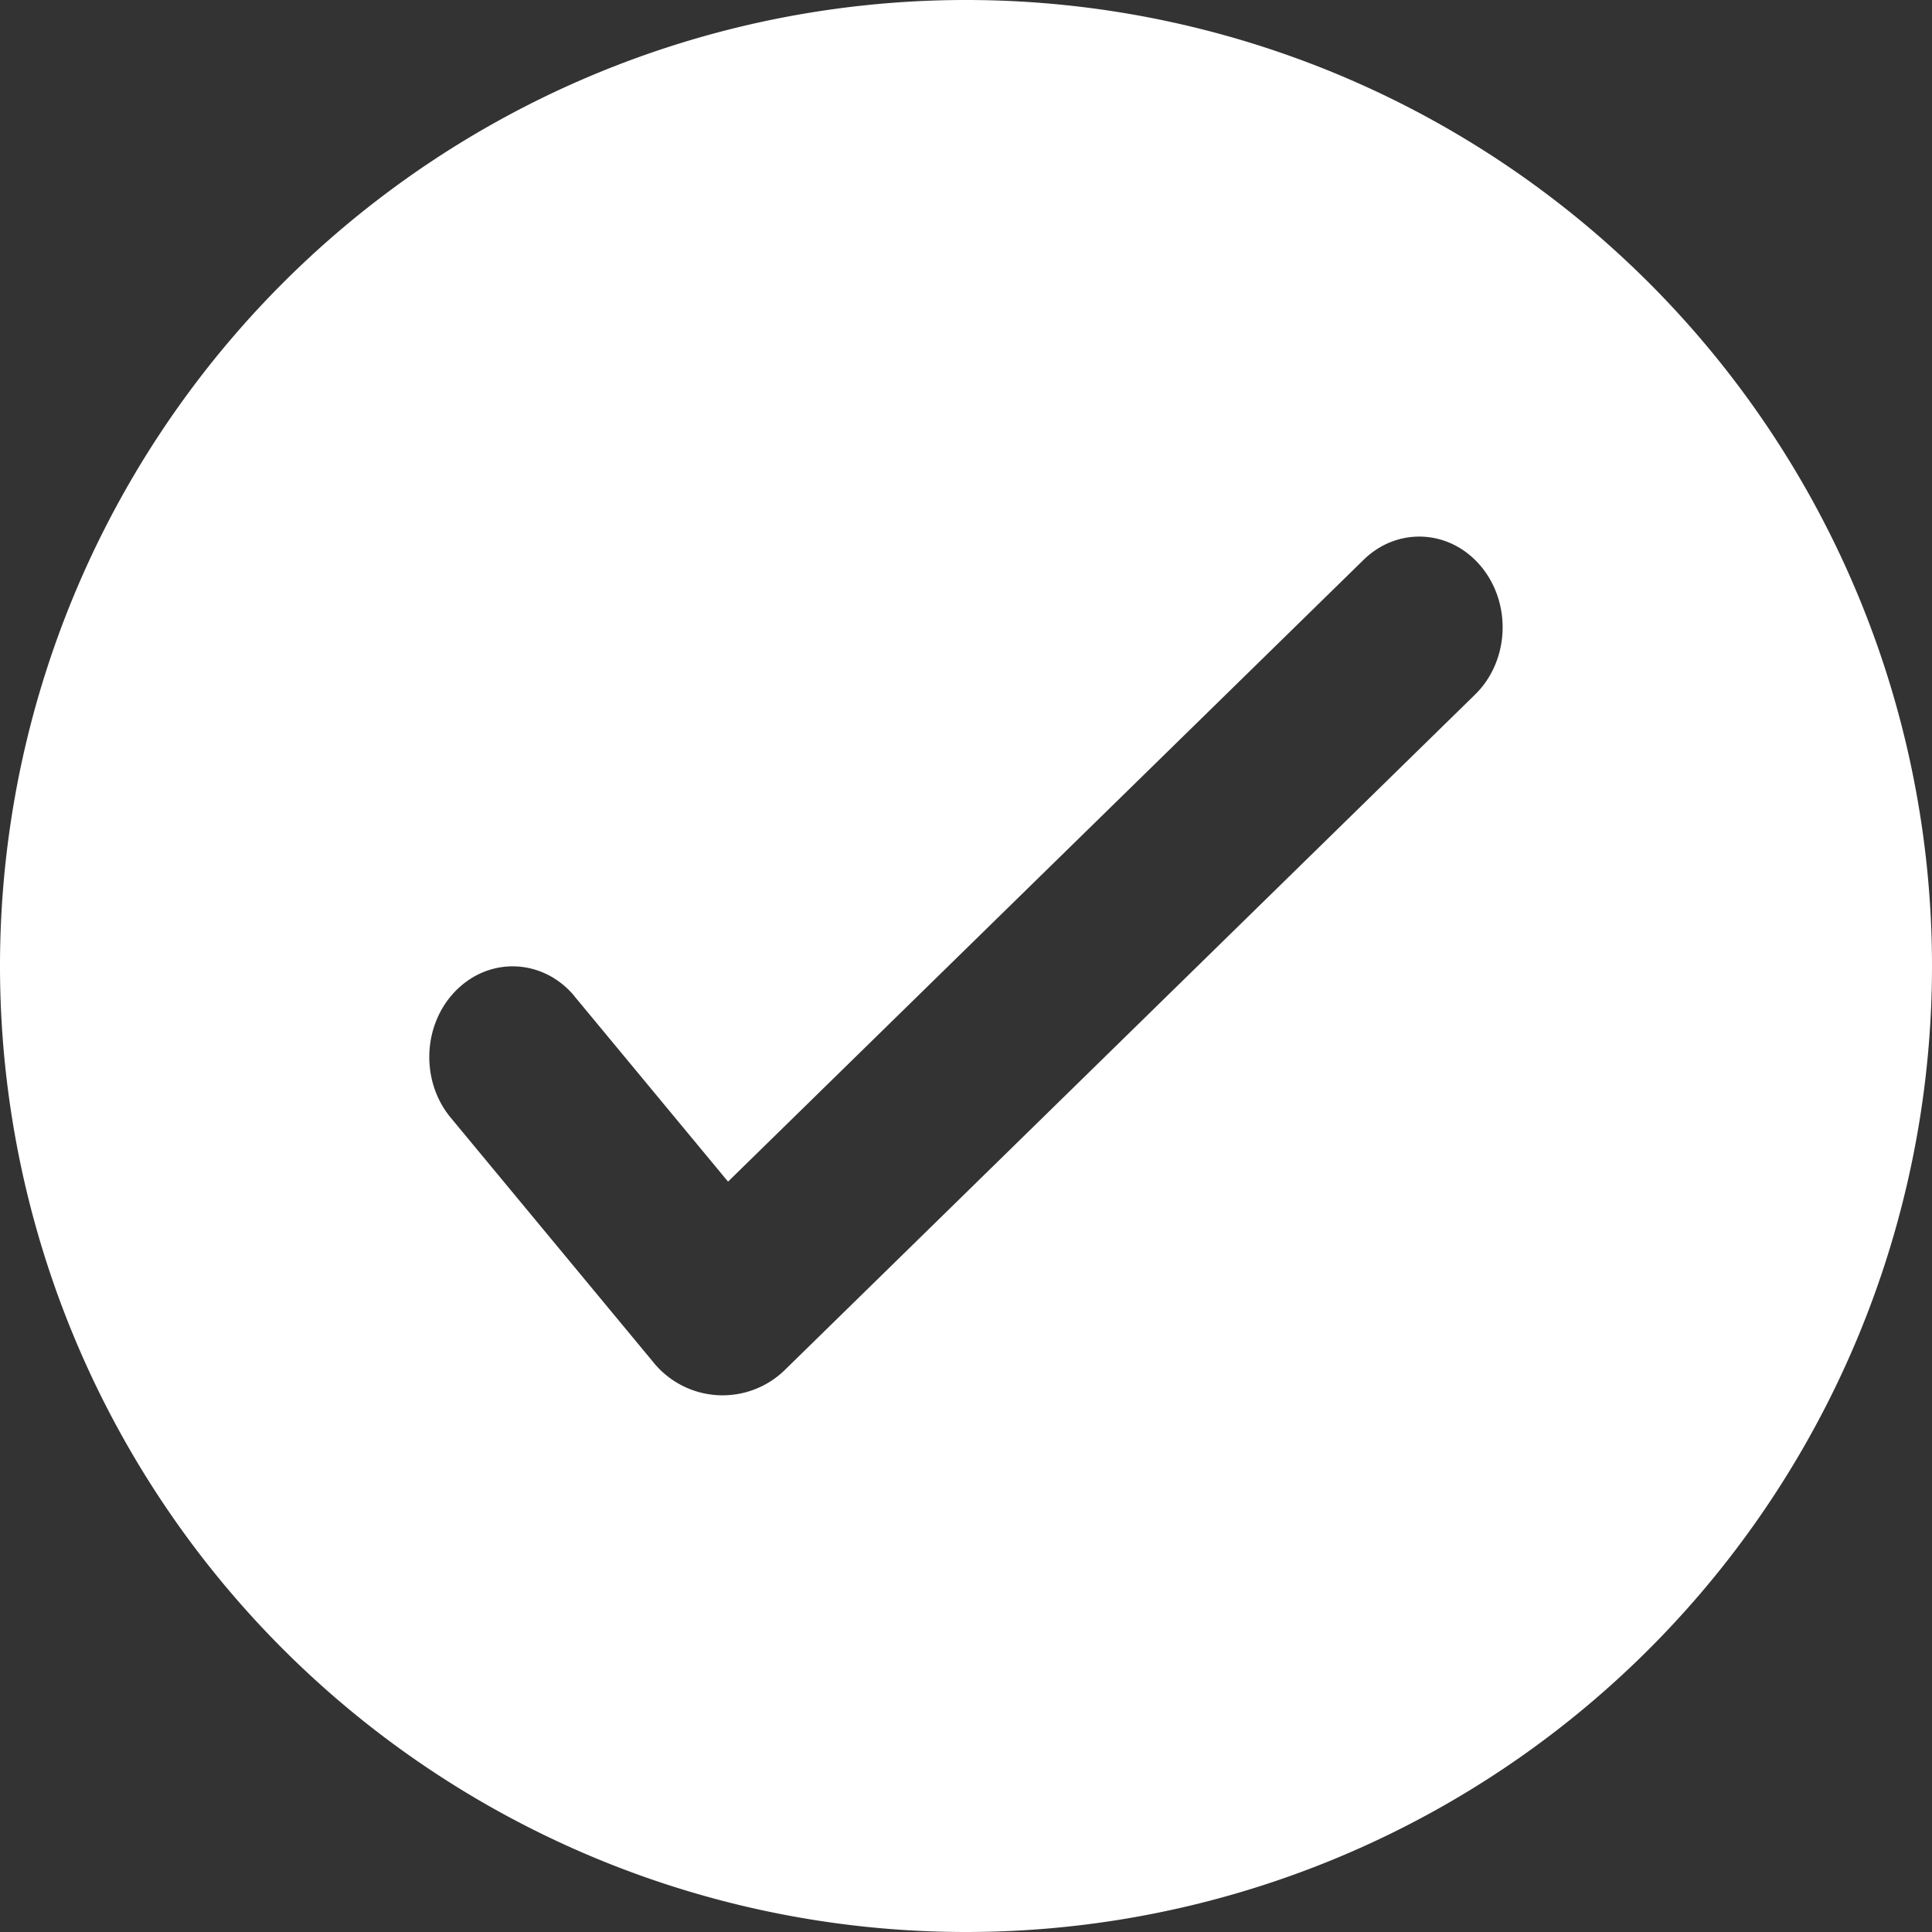 <svg xmlns="http://www.w3.org/2000/svg" width="18" height="18"><rect width="100%" height="100%" fill="#333333" stroke="none"/><path d="M0 9a9 9 0 1118 0A9 9 0 110 9zm5.354.283c-.287-.347-.778-.375-1.097-.063s-.345.846-.058 1.193l1.885 2.275a.83.83.0 001.235.069l6.423-6.285c.32-.312.345-.846.058-1.193s-.778-.375-1.097-.062l-5.92 5.792-1.43-1.726z" fill="#fff" fill-rule="evenodd"/></svg>